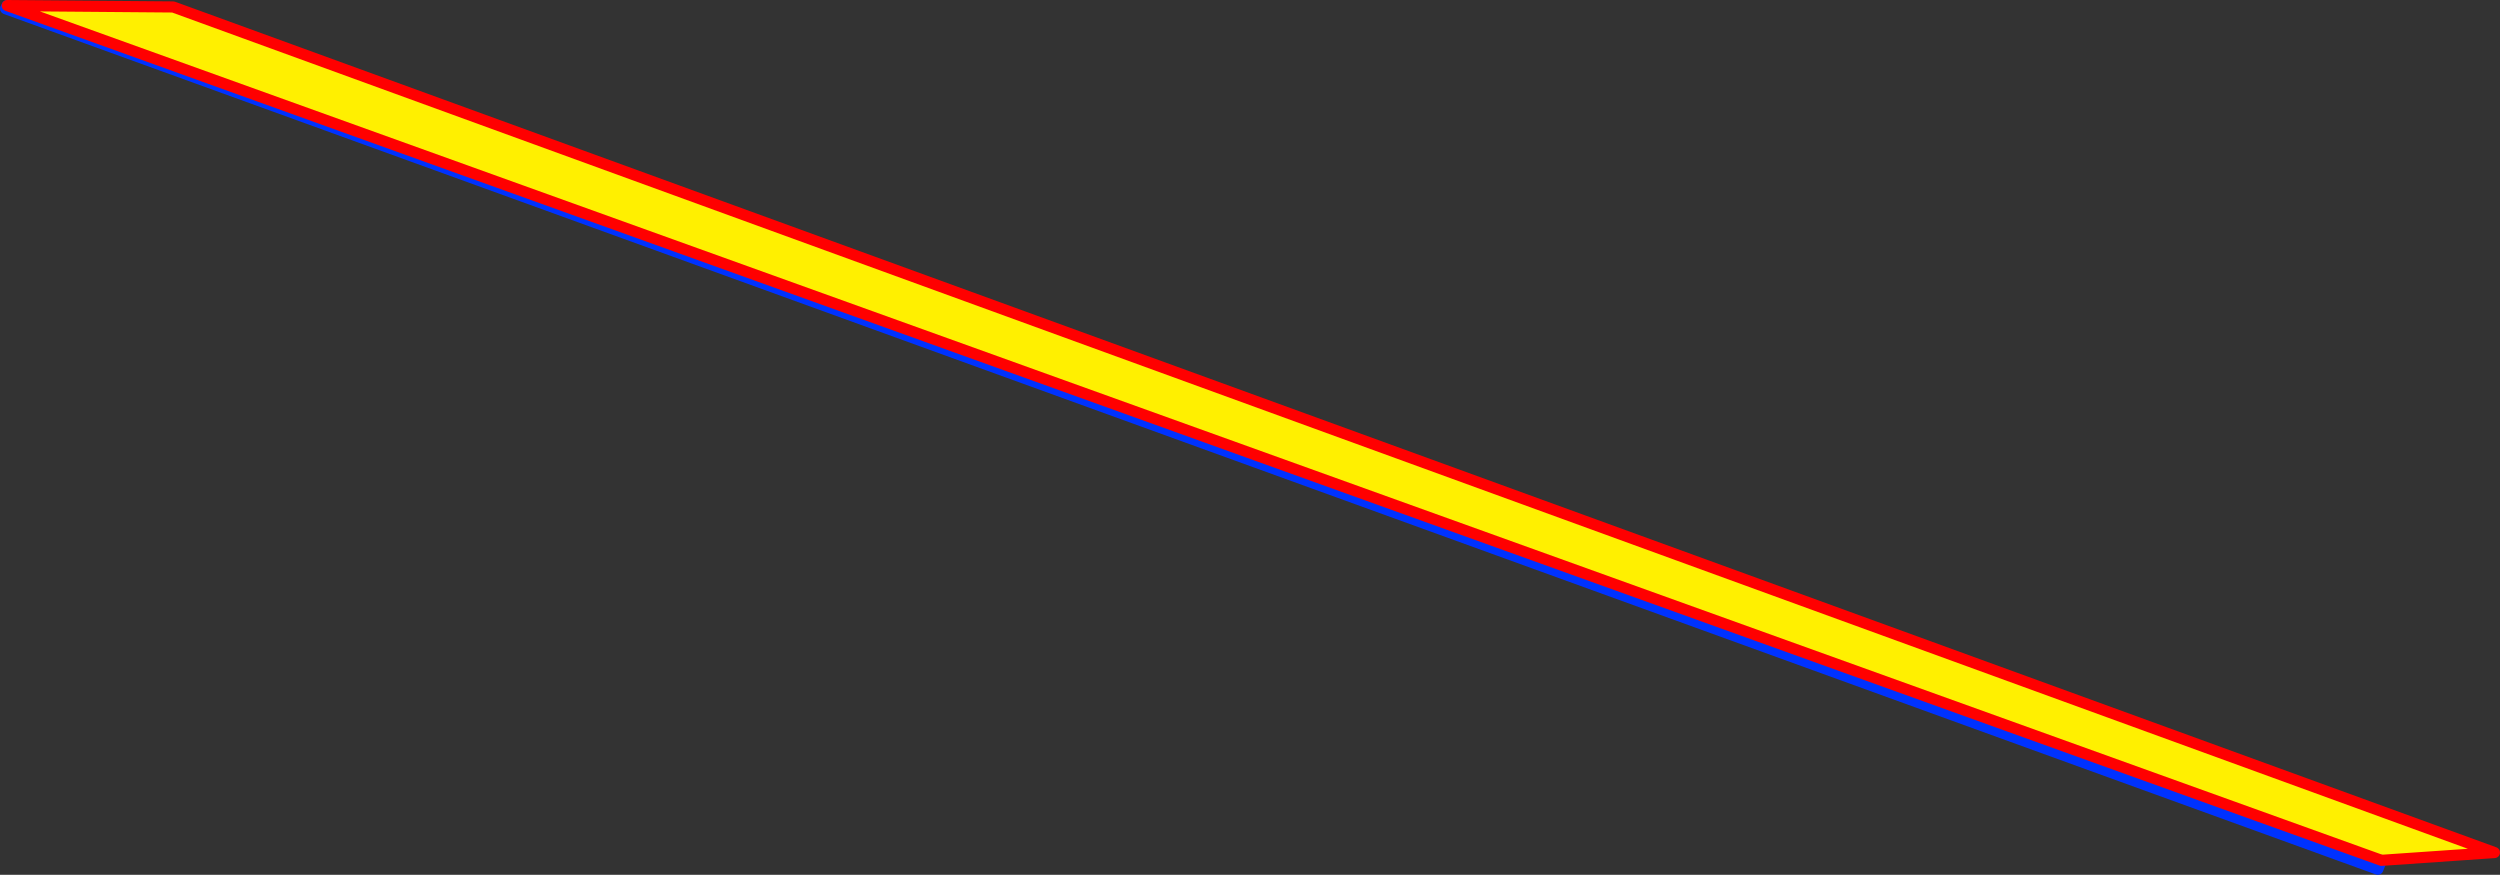 <?xml version="1.0" encoding="UTF-8" standalone="no"?>
<svg xmlns:xlink="http://www.w3.org/1999/xlink" height="157.15px" width="449.1px" xmlns="http://www.w3.org/2000/svg">
  <rect width="100%" height="100%" fill="#333333" stroke="none"/>
  <g transform="matrix(1.0, 0.0, 0.0, 1.0, -166.25, -143.55)">
    <path d="M594.05 298.1 L593.4 299.7 167.35 145.15 167.25 145.1 167.55 144.55 197.35 144.8 614.35 296.7 594.05 298.1" fill="#fff000" fill-rule="evenodd" stroke="none"/>
    <path d="M594.05 298.1 L593.4 299.7 167.35 145.15 167.25 145.1 167.55 144.55" fill="none" stroke="#0032ff" stroke-linecap="round" stroke-linejoin="round" stroke-width="2.0"/>
    <path d="M167.55 144.55 L197.35 144.8 614.35 296.7 594.05 298.1 Z" fill="none" stroke="#ff0000" stroke-linecap="round" stroke-linejoin="round" stroke-width="2.0"/>
  </g>
</svg>
